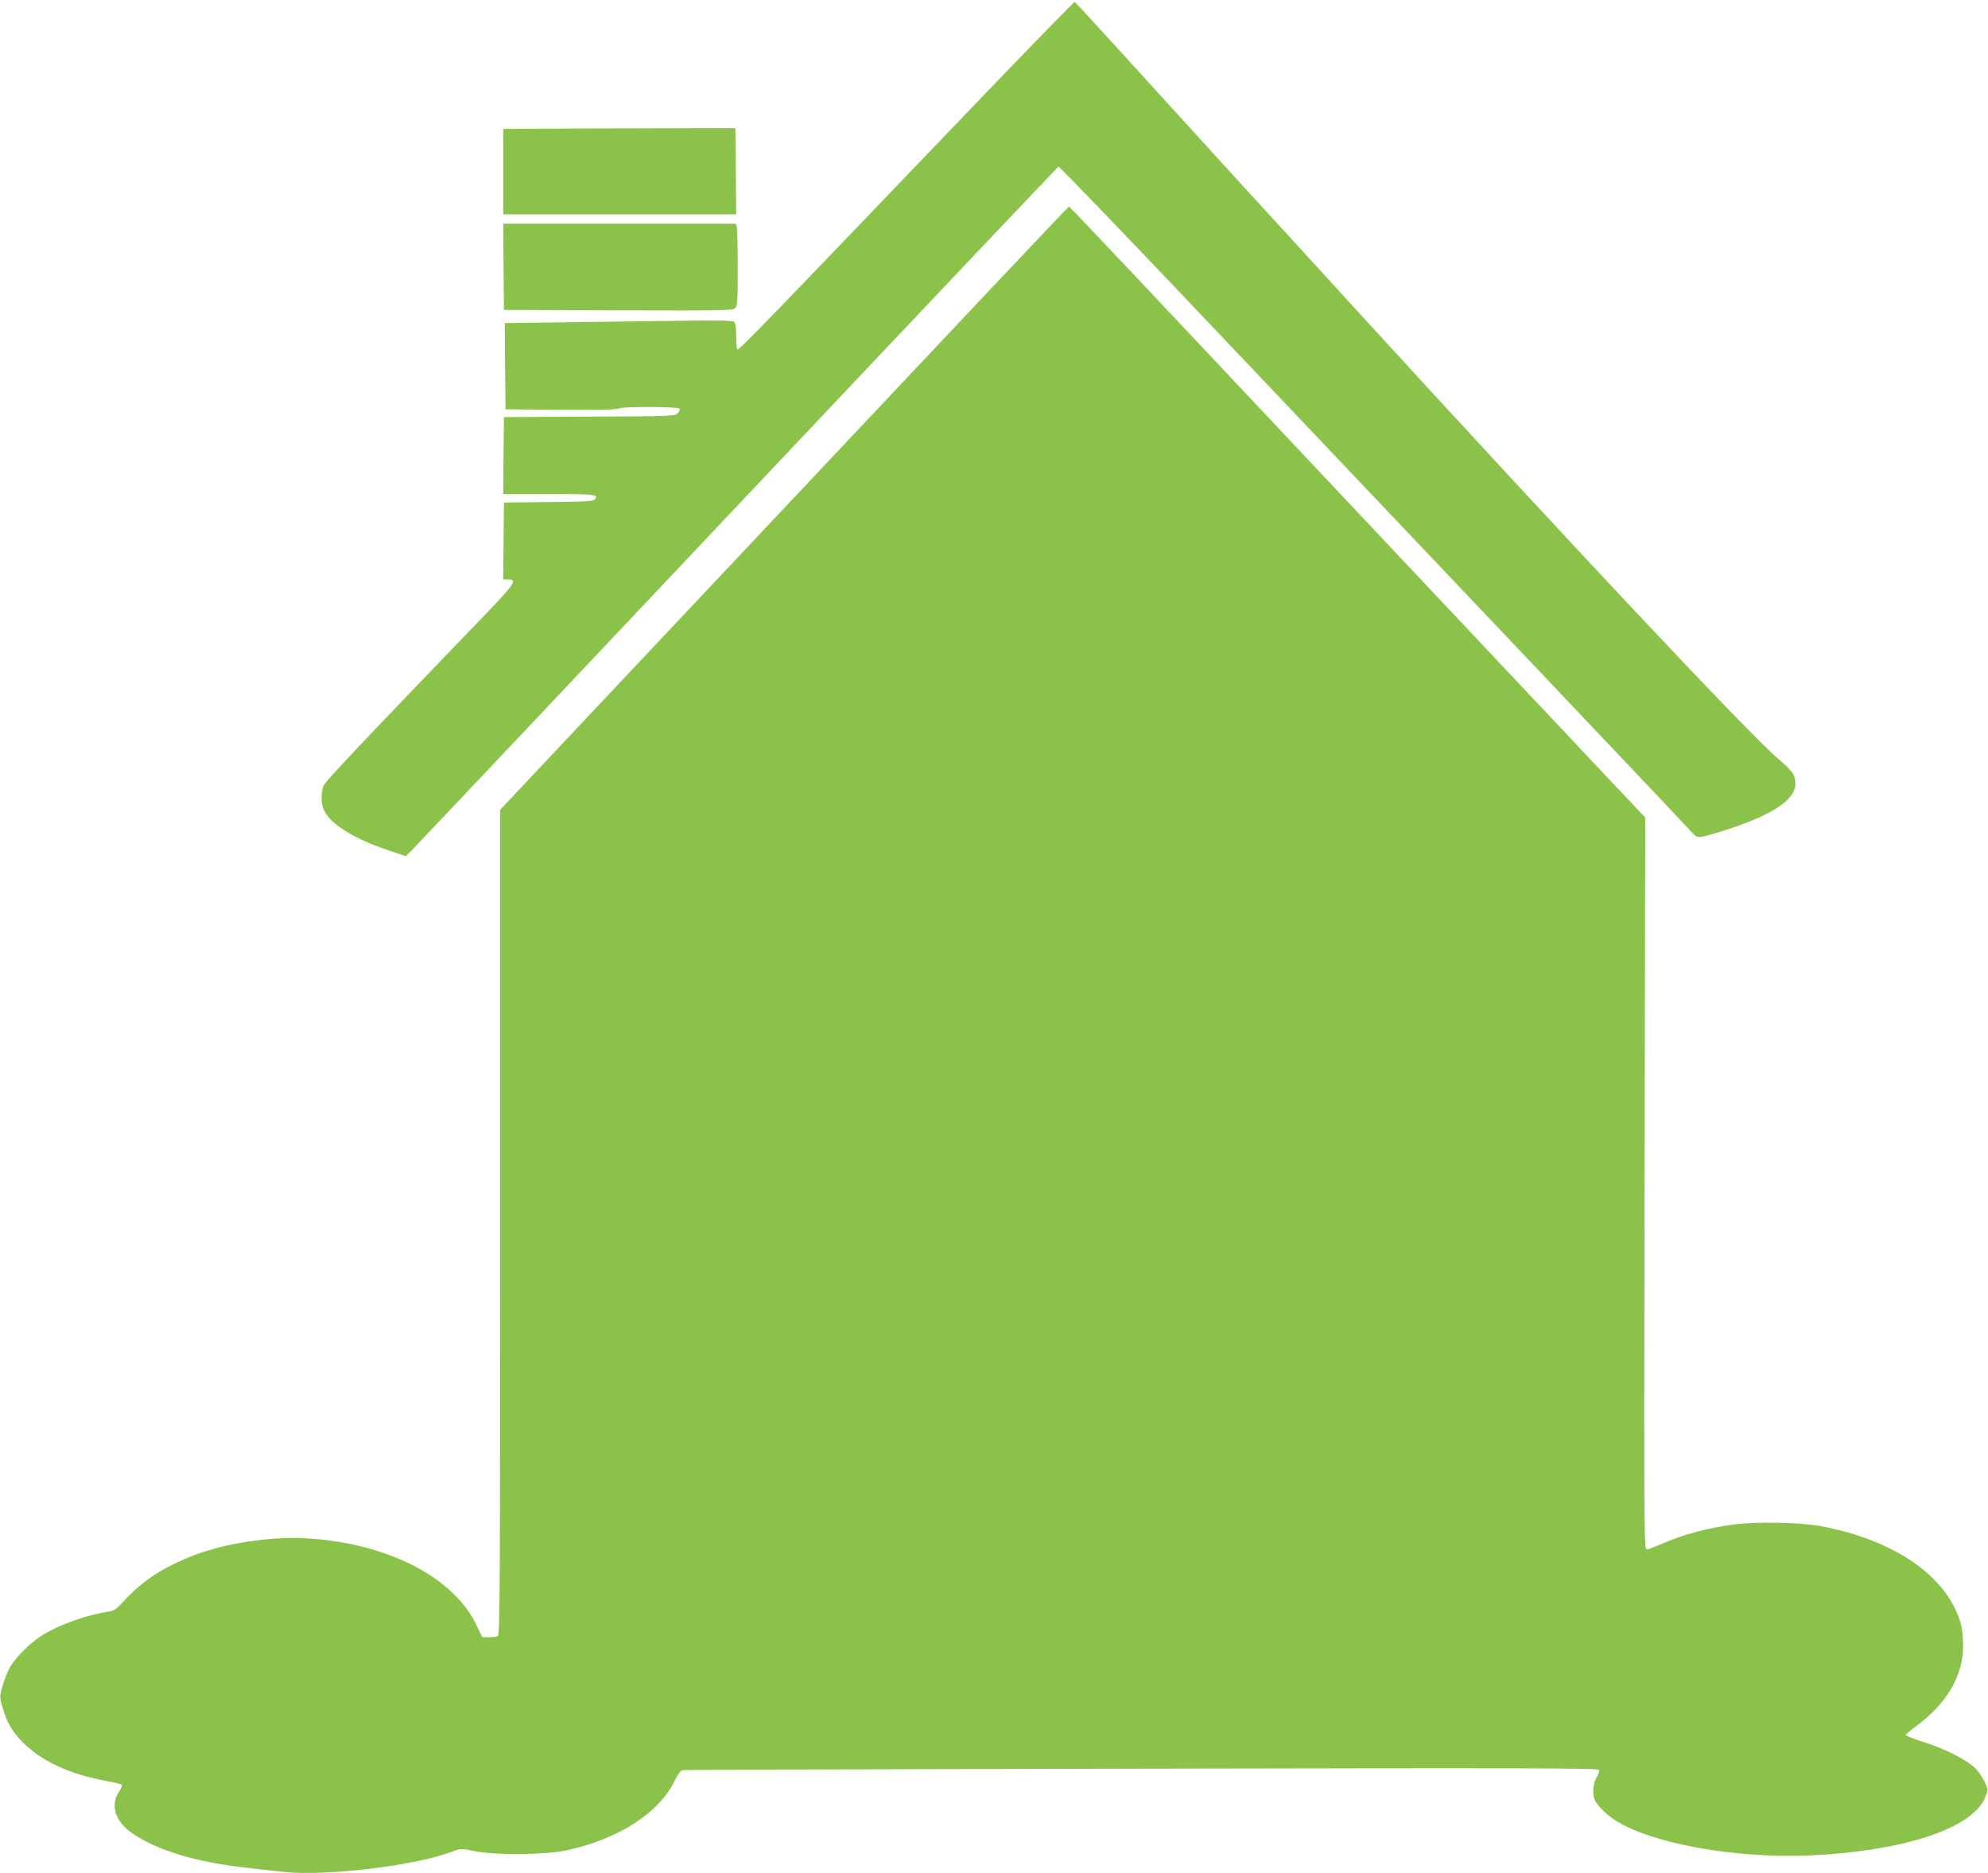 <?xml version="1.0" standalone="no"?>
<!DOCTYPE svg PUBLIC "-//W3C//DTD SVG 20010904//EN"
 "http://www.w3.org/TR/2001/REC-SVG-20010904/DTD/svg10.dtd">
<svg version="1.0" xmlns="http://www.w3.org/2000/svg"
 width="1280pt" height="1206pt" viewBox="0 0 1280 1206"
 preserveAspectRatio="xMidYMid meet">
<g transform="translate(0,1206) scale(0.1,-0.1)"
fill="#8bc34a" stroke="none">
<path d="M6349 11463 c-310 -323 -732 -763 -938 -978 -525 -547 -651 -675
-662 -675 -5 0 -9 38 -9 84 0 59 -4 87 -14 95 -10 8 -109 10 -367 6 -195 -3
-524 -7 -732 -10 l-377 -5 2 -278 3 -277 359 -3 c233 -1 363 1 370 8 14 14
383 13 392 -1 3 -6 -2 -20 -13 -30 -18 -18 -43 -19 -568 -21 l-550 -3 -3 -247
-2 -248 294 0 c297 0 322 -3 296 -35 -10 -12 -64 -15 -299 -17 l-286 -3 -3
-247 -2 -248 30 0 c64 0 48 -24 -162 -243 -769 -798 -1012 -1055 -1024 -1084
-19 -44 -18 -117 2 -159 43 -91 194 -184 418 -259 l109 -37 45 45 c25 25 968
1023 2096 2218 1128 1195 2056 2174 2061 2176 6 2 411 -419 900 -934 490 -516
1392 -1466 2005 -2112 613 -646 1135 -1197 1159 -1224 42 -46 47 -49 83 -43
22 4 99 26 171 50 285 94 427 190 427 290 0 56 -20 84 -114 164 -188 160
-1351 1398 -2727 2902 -184 201 -498 546 -700 765 -201 220 -529 580 -729 800
-200 220 -366 401 -370 403 -4 1 -261 -262 -571 -585z"/>
<path d="M3778 11233 l-538 -3 0 -275 0 -275 750 0 750 0 -2 278 -3 277 -210
0 c-115 0 -452 -1 -747 -2z"/>
<path d="M5048 8788 l-1828 -1941 0 -2658 c0 -2413 -1 -2657 -16 -2663 -9 -3
-34 -6 -57 -6 l-42 1 -37 77 c-139 291 -525 503 -1007 552 -141 14 -243 13
-395 -5 -210 -25 -376 -71 -542 -151 -138 -67 -235 -140 -341 -256 -33 -36
-51 -48 -85 -53 -140 -22 -300 -78 -411 -143 -84 -48 -188 -151 -225 -219 -17
-32 -38 -87 -48 -124 -17 -64 -17 -66 5 -140 29 -95 62 -149 129 -217 122
-121 301 -204 537 -247 50 -9 94 -20 98 -25 5 -4 -3 -24 -17 -45 -55 -81 -27
-183 71 -256 107 -81 288 -152 498 -194 113 -23 210 -36 486 -65 277 -30 846
38 1091 130 56 21 57 21 145 3 135 -27 453 -24 590 5 338 73 599 242 700 454
18 37 35 60 48 63 11 2 1342 6 2958 9 2470 5 2938 4 2943 -8 3 -7 -5 -29 -16
-49 -24 -41 -29 -111 -10 -149 21 -39 82 -98 142 -134 237 -144 764 -238 1228
-219 620 27 1066 175 1144 379 18 47 18 47 -8 99 -14 29 -40 67 -58 84 -56 54
-184 120 -319 164 -71 23 -129 45 -129 49 0 5 31 31 68 58 199 148 302 325
302 519 0 53 -7 112 -16 144 -89 304 -427 537 -905 625 -132 24 -411 29 -556
10 -161 -21 -328 -65 -444 -117 -52 -22 -103 -42 -114 -43 -20 -1 -20 4 -16
2355 l4 2356 -249 264 c-137 145 -724 768 -1304 1384 -1975 2098 -2151 2285
-2158 2285 -4 0 -829 -874 -1834 -1942z"/>
<path d="M3242 10343 l3 -278 737 -3 c660 -2 738 -1 752 14 14 13 16 50 16
257 0 133 -3 252 -6 265 l-6 22 -749 0 -749 0 2 -277z"/>
</g>
</svg>
